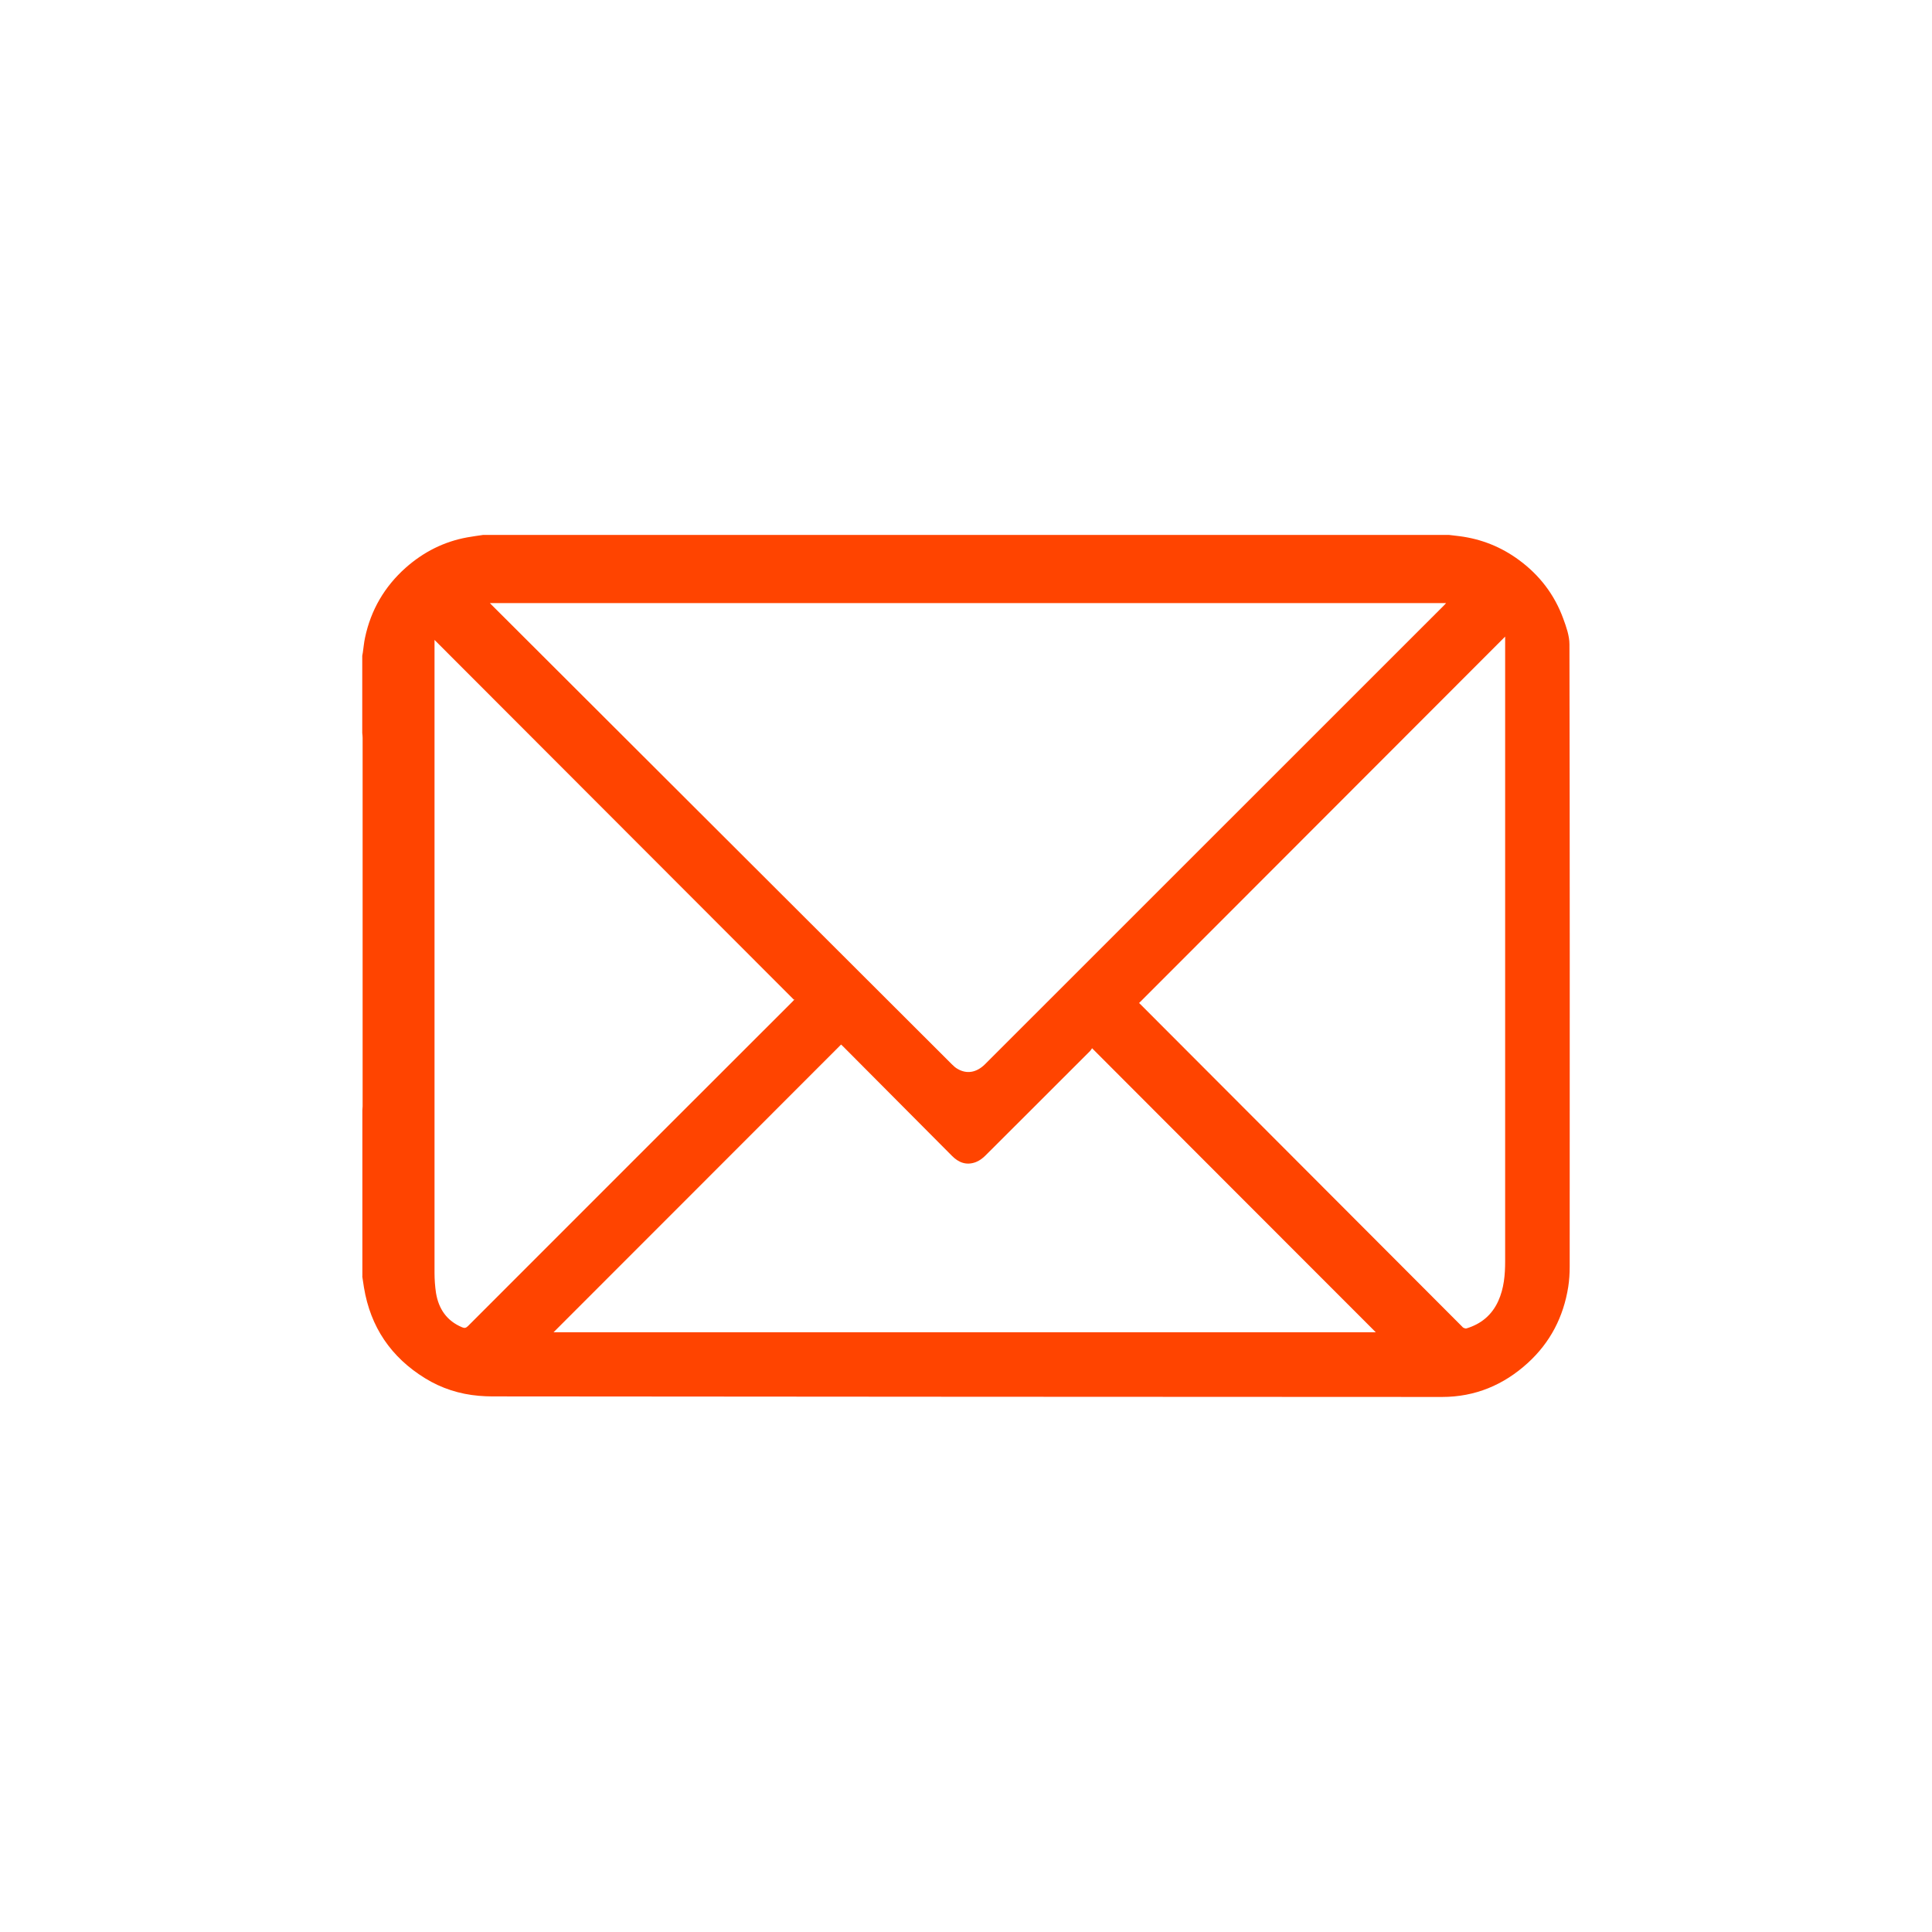<svg width="32" height="32" viewBox="0 0 32 32" fill="none" xmlns="http://www.w3.org/2000/svg">
<path d="M6.002 21.14C6.002 20.223 6.002 19.305 6.002 18.387C6.003 18.365 6.006 18.343 6.006 18.323C6.006 16.288 6.006 14.256 6.006 12.222C6.006 12.195 6.003 12.168 6 12.141C6 11.714 6 11.288 6 10.861C6.003 10.845 6.006 10.828 6.009 10.812C6.022 10.729 6.028 10.643 6.046 10.562C6.143 10.103 6.369 9.716 6.719 9.404C7.015 9.142 7.354 8.97 7.742 8.9C7.829 8.884 7.916 8.873 8.003 8.86C13.335 8.86 18.668 8.86 23.999 8.86C24.058 8.866 24.116 8.873 24.176 8.881C24.537 8.928 24.865 9.059 25.158 9.275C25.5 9.526 25.748 9.85 25.893 10.248C25.943 10.385 25.995 10.531 25.995 10.673C26.002 14.109 26 17.545 25.999 20.981C25.999 21.093 25.992 21.205 25.975 21.315C25.896 21.812 25.677 22.236 25.305 22.575C24.904 22.941 24.43 23.138 23.886 23.138C18.641 23.138 13.398 23.132 8.154 23.129C8.08 23.129 8.006 23.125 7.932 23.119C7.613 23.092 7.313 22.996 7.042 22.829C6.478 22.482 6.136 21.981 6.028 21.323C6.019 21.262 6.009 21.2 6 21.139L6.002 21.14ZM8.114 9.989C8.13 10.005 8.138 10.014 8.146 10.022C10.688 12.559 13.228 15.095 15.77 17.632C15.797 17.659 15.827 17.686 15.86 17.704C16.013 17.794 16.175 17.766 16.315 17.627C18.848 15.096 21.379 12.566 23.911 10.033C23.924 10.021 23.935 10.008 23.952 9.989H8.114ZM9.169 22.066H22.787C21.224 20.502 19.66 18.938 18.088 17.362C18.078 17.376 18.069 17.394 18.055 17.408C17.477 17.985 16.902 18.562 16.323 19.138C16.278 19.183 16.222 19.226 16.163 19.248C16.009 19.306 15.879 19.258 15.767 19.144C15.168 18.542 14.568 17.939 13.969 17.337C13.955 17.323 13.941 17.31 13.931 17.301C12.34 18.892 10.756 20.48 9.171 22.064L9.169 22.066ZM24.93 10.544C22.905 12.57 20.887 14.59 18.867 16.613C18.873 16.62 18.886 16.629 18.895 16.64C20.671 18.419 22.446 20.197 24.221 21.976C24.226 21.981 24.231 21.989 24.236 21.99C24.253 21.997 24.272 22.008 24.288 22.003C24.531 21.93 24.71 21.782 24.816 21.549C24.911 21.339 24.93 21.115 24.93 20.89C24.93 17.46 24.93 14.03 24.93 10.602V10.546V10.544ZM13.162 16.549L13.149 16.558C11.166 14.571 9.18 12.586 7.197 10.599V10.664C7.197 14.136 7.197 17.607 7.197 21.079C7.197 21.192 7.205 21.306 7.222 21.418C7.266 21.68 7.4 21.878 7.654 21.984C7.693 22.001 7.717 21.997 7.75 21.965C9.541 20.172 11.333 18.381 13.126 16.59C13.138 16.577 13.151 16.563 13.163 16.55L13.162 16.549Z" fill="#FF4400"/>
</svg>
